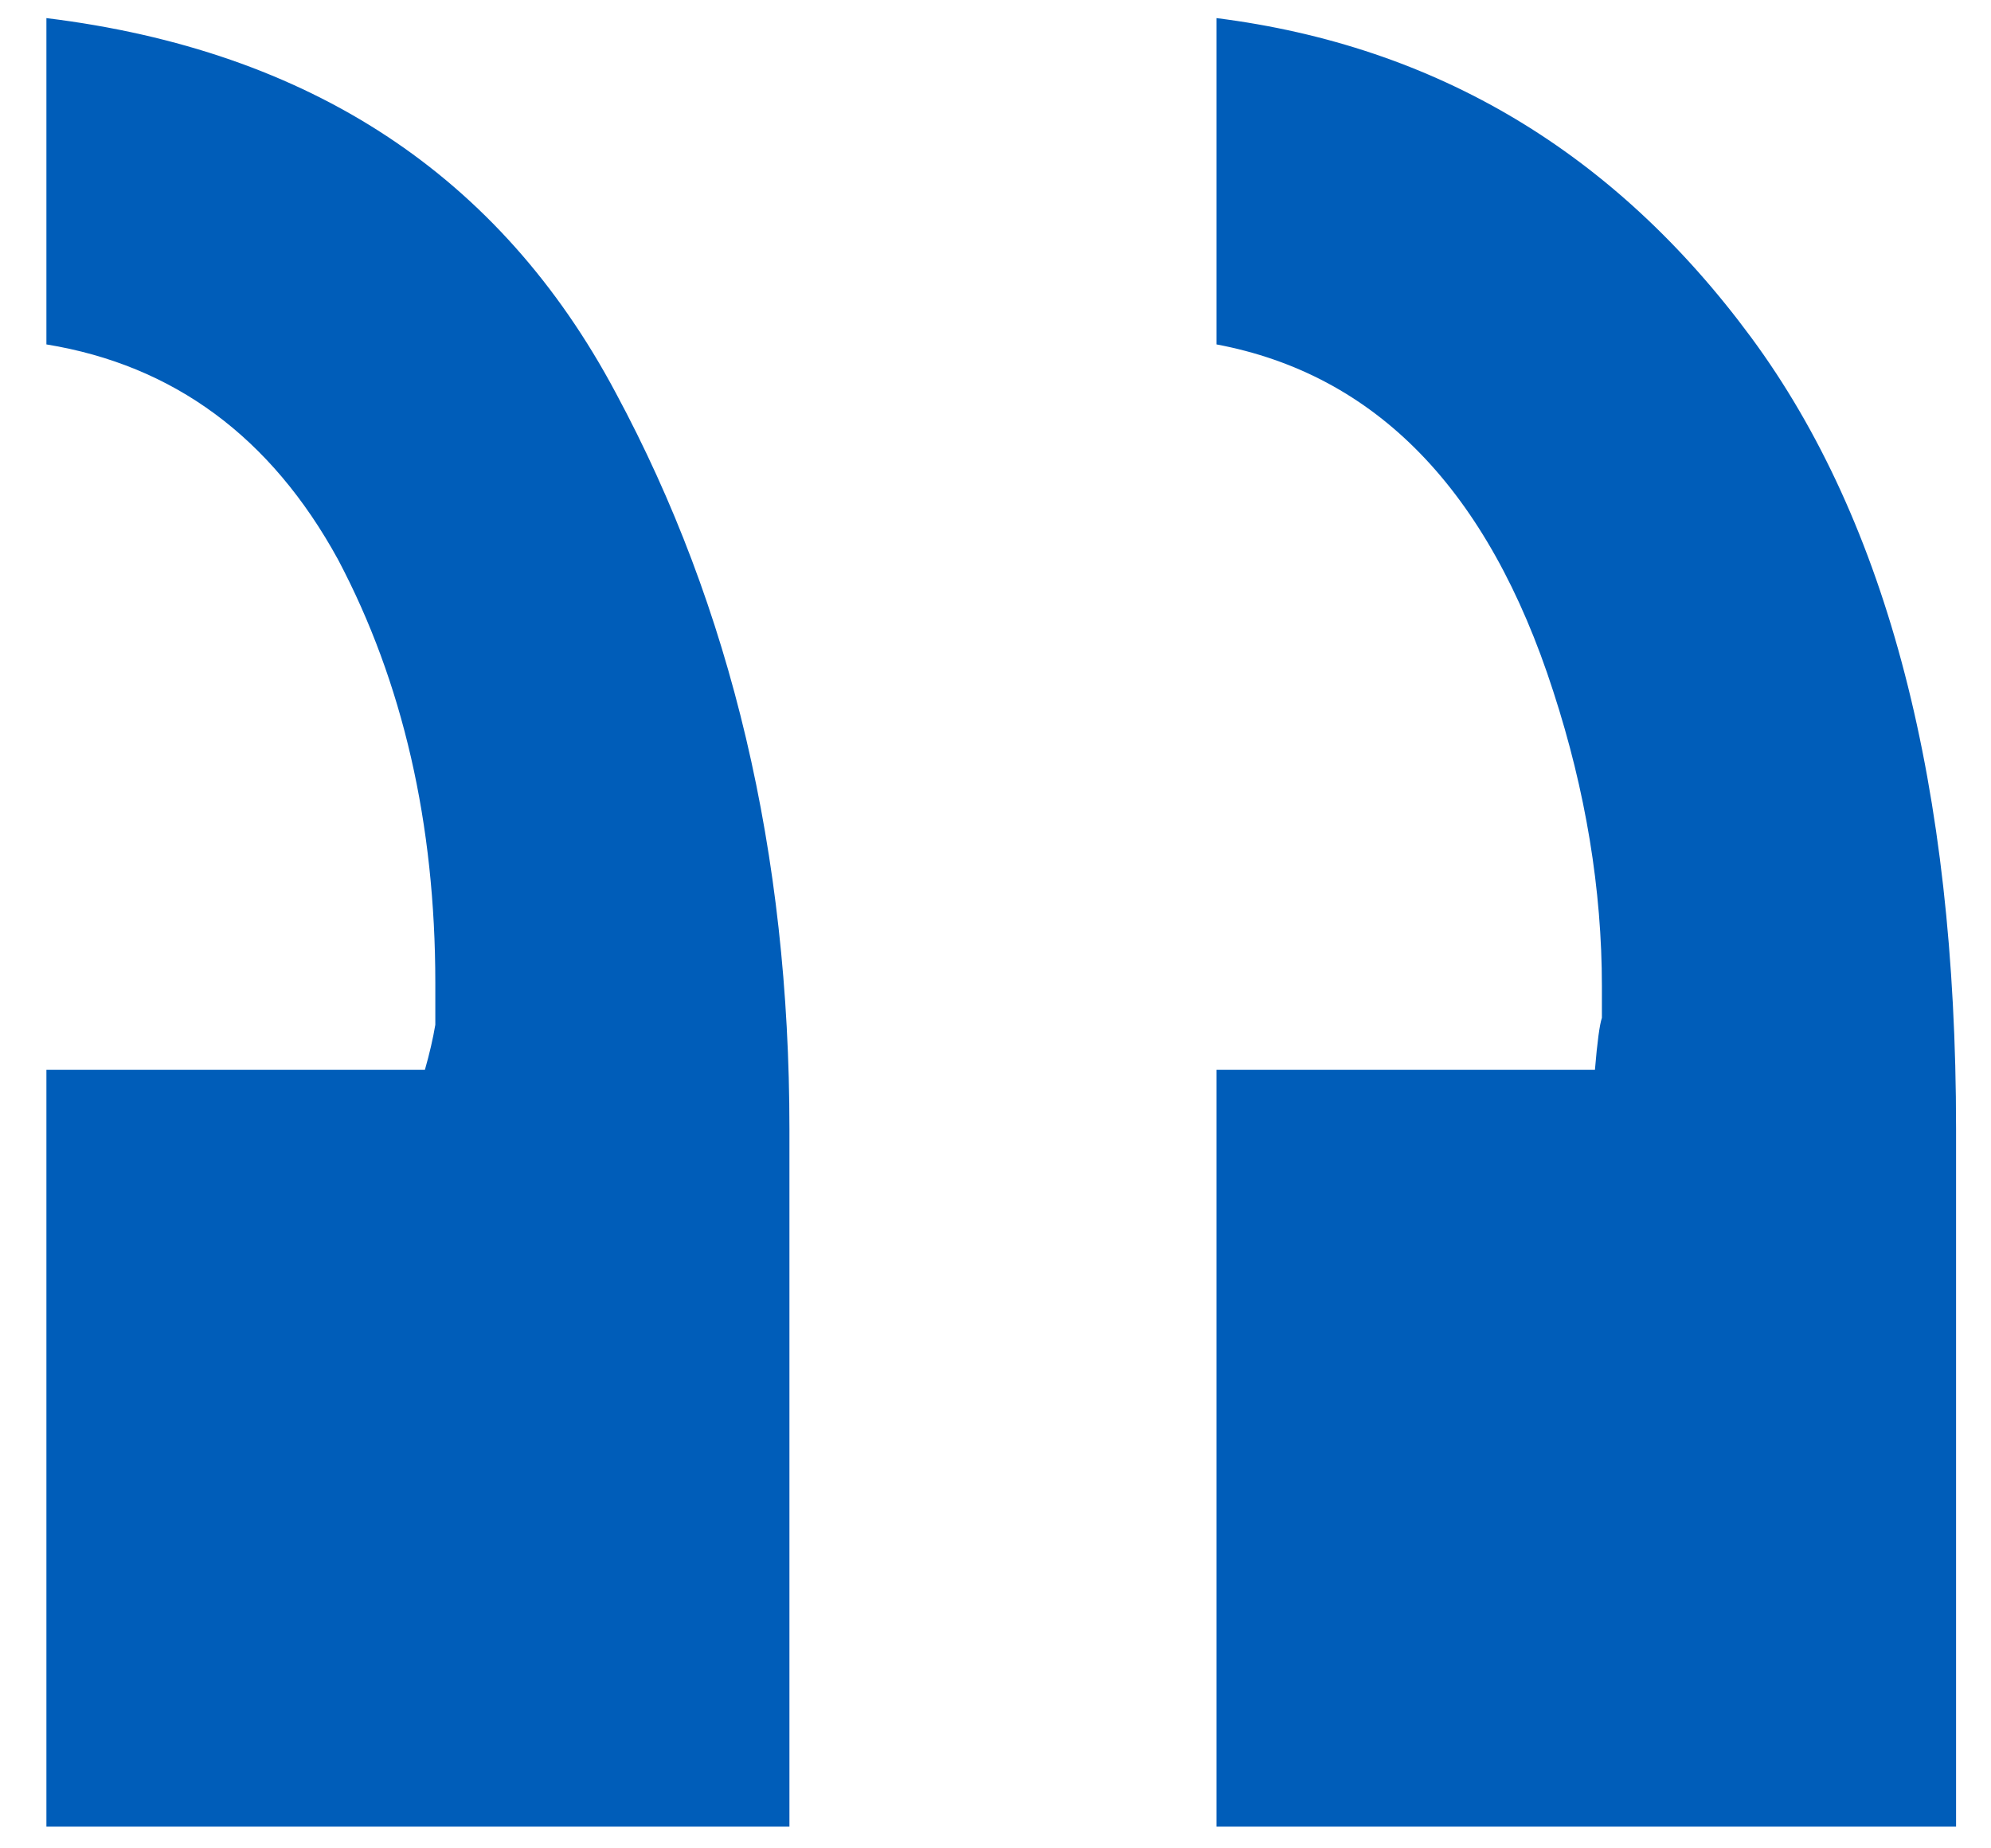 <svg width="42" height="39" viewBox="0 0 42 39" fill="none" xmlns="http://www.w3.org/2000/svg">
<path d="M25.662 7.267C29.031 7.901 31.399 10.343 32.767 14.591C33.45 16.69 33.792 18.766 33.792 20.816C33.792 21.061 33.792 21.28 33.792 21.476C33.743 21.622 33.694 21.988 33.645 22.574H25.662V38.541H41.263V23.819C41.263 16.593 39.822 11.026 36.941 7.12C34.06 3.214 30.301 0.968 25.662 0.382V7.267ZM0.979 7.267C3.665 7.706 5.716 9.22 7.132 11.808C8.499 14.396 9.183 17.374 9.183 20.743C9.183 21.036 9.183 21.329 9.183 21.622C9.134 21.915 9.061 22.232 8.963 22.574H0.979V38.541H16.653V23.819C16.653 18.009 15.433 12.833 12.991 8.292C10.55 3.702 6.546 1.065 0.979 0.382V7.267Z" fill="#005DB9"/>
</svg>
